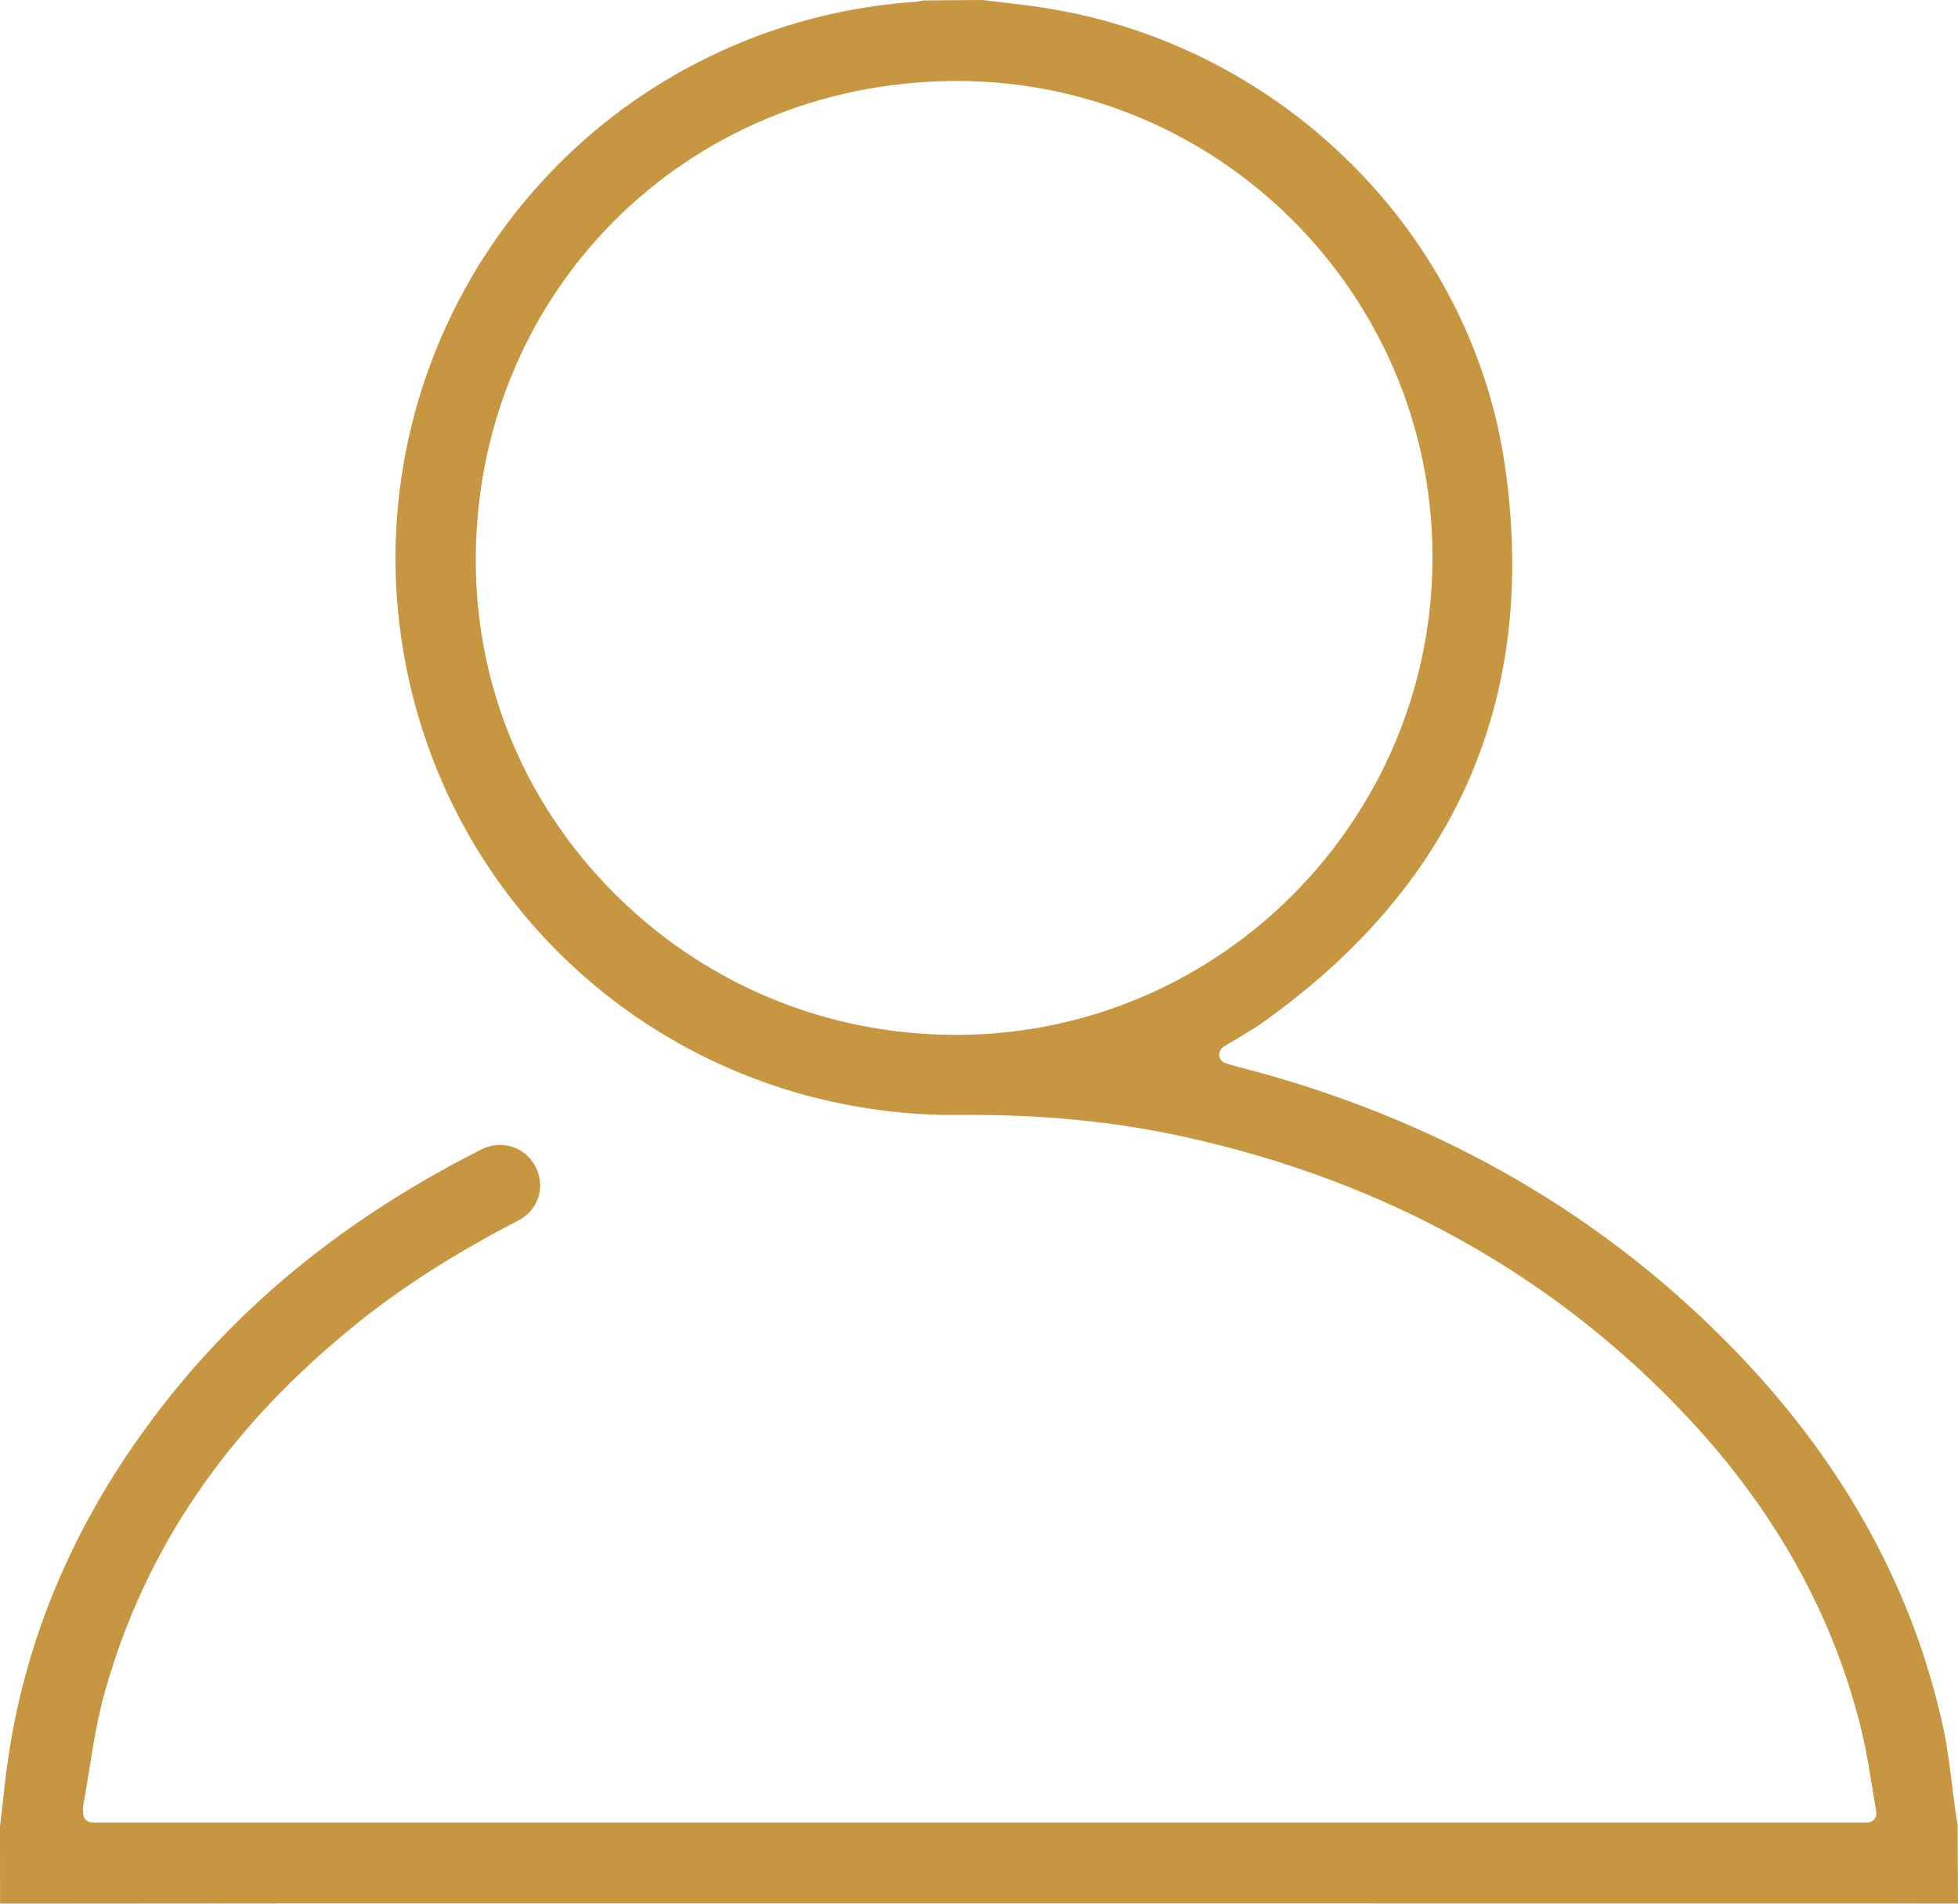 <?xml version="1.0" encoding="utf-8"?>
<svg width="36px" height="35px" viewBox="0 0 36 35" version="1.1" xmlns:xlink="http://www.w3.org/1999/xlink"
	 xmlns="http://www.w3.org/2000/svg">
	<defs>
		<path d="M0 0L36 0L36 35L0 35L0 0Z" id="path_1"/>
		<clipPath id="mask_1">
			<use xlink:href="#path_1"/>
		</clipPath>
	</defs>
	<g id="Group-3">
		<path d="M0 0L36 0L36 35L0 35L0 0Z" id="Clip-2" fill="none" fill-rule="evenodd" stroke="none"/>
		<g clip-path="url(#mask_1)">
			<path d="M17.642 19.027C17.621 19.027 17.599 19.027 17.577 19.027C15.246 19.027 13.047 18.135 11.38 16.51C9.697 14.87 8.762 12.686 8.748 10.359C8.717 5.418 12.578 1.522 17.537 1.489C17.557 1.489 17.577 1.489 17.597 1.489C22.389 1.489 26.304 5.377 26.338 10.183C26.372 15.025 22.471 18.992 17.642 19.027M2.438 26.599C1.209 28.384 0.438 30.322 0.146 32.36C0.106 32.637 0.075 32.915 0.044 33.193C0.03 33.324 0.015 33.454 0 33.585L0.001 35L1.64 34.999C2.92 34.998 4.201 34.997 5.481 34.996L20.855 34.996L34.555 34.997C34.926 34.997 35.297 34.998 35.669 34.999L36 34.999L35.992 33.539C35.982 33.491 35.973 33.444 35.966 33.396C35.941 33.22 35.919 33.042 35.897 32.865C35.852 32.501 35.806 32.124 35.728 31.765C35.191 29.278 33.948 26.992 32.034 24.971C29.56 22.36 26.445 20.559 22.778 19.619C22.732 19.608 22.687 19.594 22.631 19.577L22.537 19.549C22.473 19.53 22.426 19.476 22.418 19.41C22.409 19.344 22.44 19.279 22.498 19.245L22.62 19.171C22.701 19.123 22.771 19.081 22.84 19.039L22.928 18.985C23.005 18.939 23.082 18.893 23.155 18.842C26.769 16.3 28.288 12.843 27.67 8.564C27.055 4.31 23.593 0.851 19.251 0.152C18.984 0.109 18.709 0.077 18.442 0.045C18.319 0.03 18.194 0.016 18.07 0L16.975 0.008C16.926 0.019 16.877 0.03 16.827 0.034C15.84 0.101 14.872 0.31 13.948 0.654C9.061 2.476 6.321 7.671 7.574 12.737C8.718 17.356 12.861 20.548 17.665 20.5C19.143 20.487 20.492 20.618 21.791 20.905C25.489 21.721 28.604 23.462 31.05 26.081C32.666 27.811 33.739 29.76 34.239 31.873C34.315 32.195 34.366 32.513 34.421 32.85C34.446 33.002 34.47 33.156 34.498 33.311C34.507 33.36 34.493 33.41 34.461 33.448C34.429 33.486 34.381 33.508 34.331 33.508L1.697 33.508C1.604 33.508 1.528 33.433 1.528 33.34L1.527 33.302C1.525 33.268 1.524 33.229 1.532 33.186C1.571 32.974 1.605 32.761 1.639 32.548C1.715 32.073 1.794 31.582 1.927 31.109C2.673 28.452 4.202 26.226 6.601 24.303C7.424 23.644 8.382 23.034 9.529 22.44C9.71 22.346 9.841 22.193 9.899 22.01C9.957 21.825 9.938 21.625 9.844 21.447C9.709 21.193 9.462 21.051 9.196 21.051C9.078 21.051 8.957 21.079 8.841 21.138C6.11 22.521 4.015 24.308 2.438 26.599"
				  id="Fill-1" fill="#C69641" fill-rule="evenodd" stroke="none"/>
		</g>
	</g>
</svg>